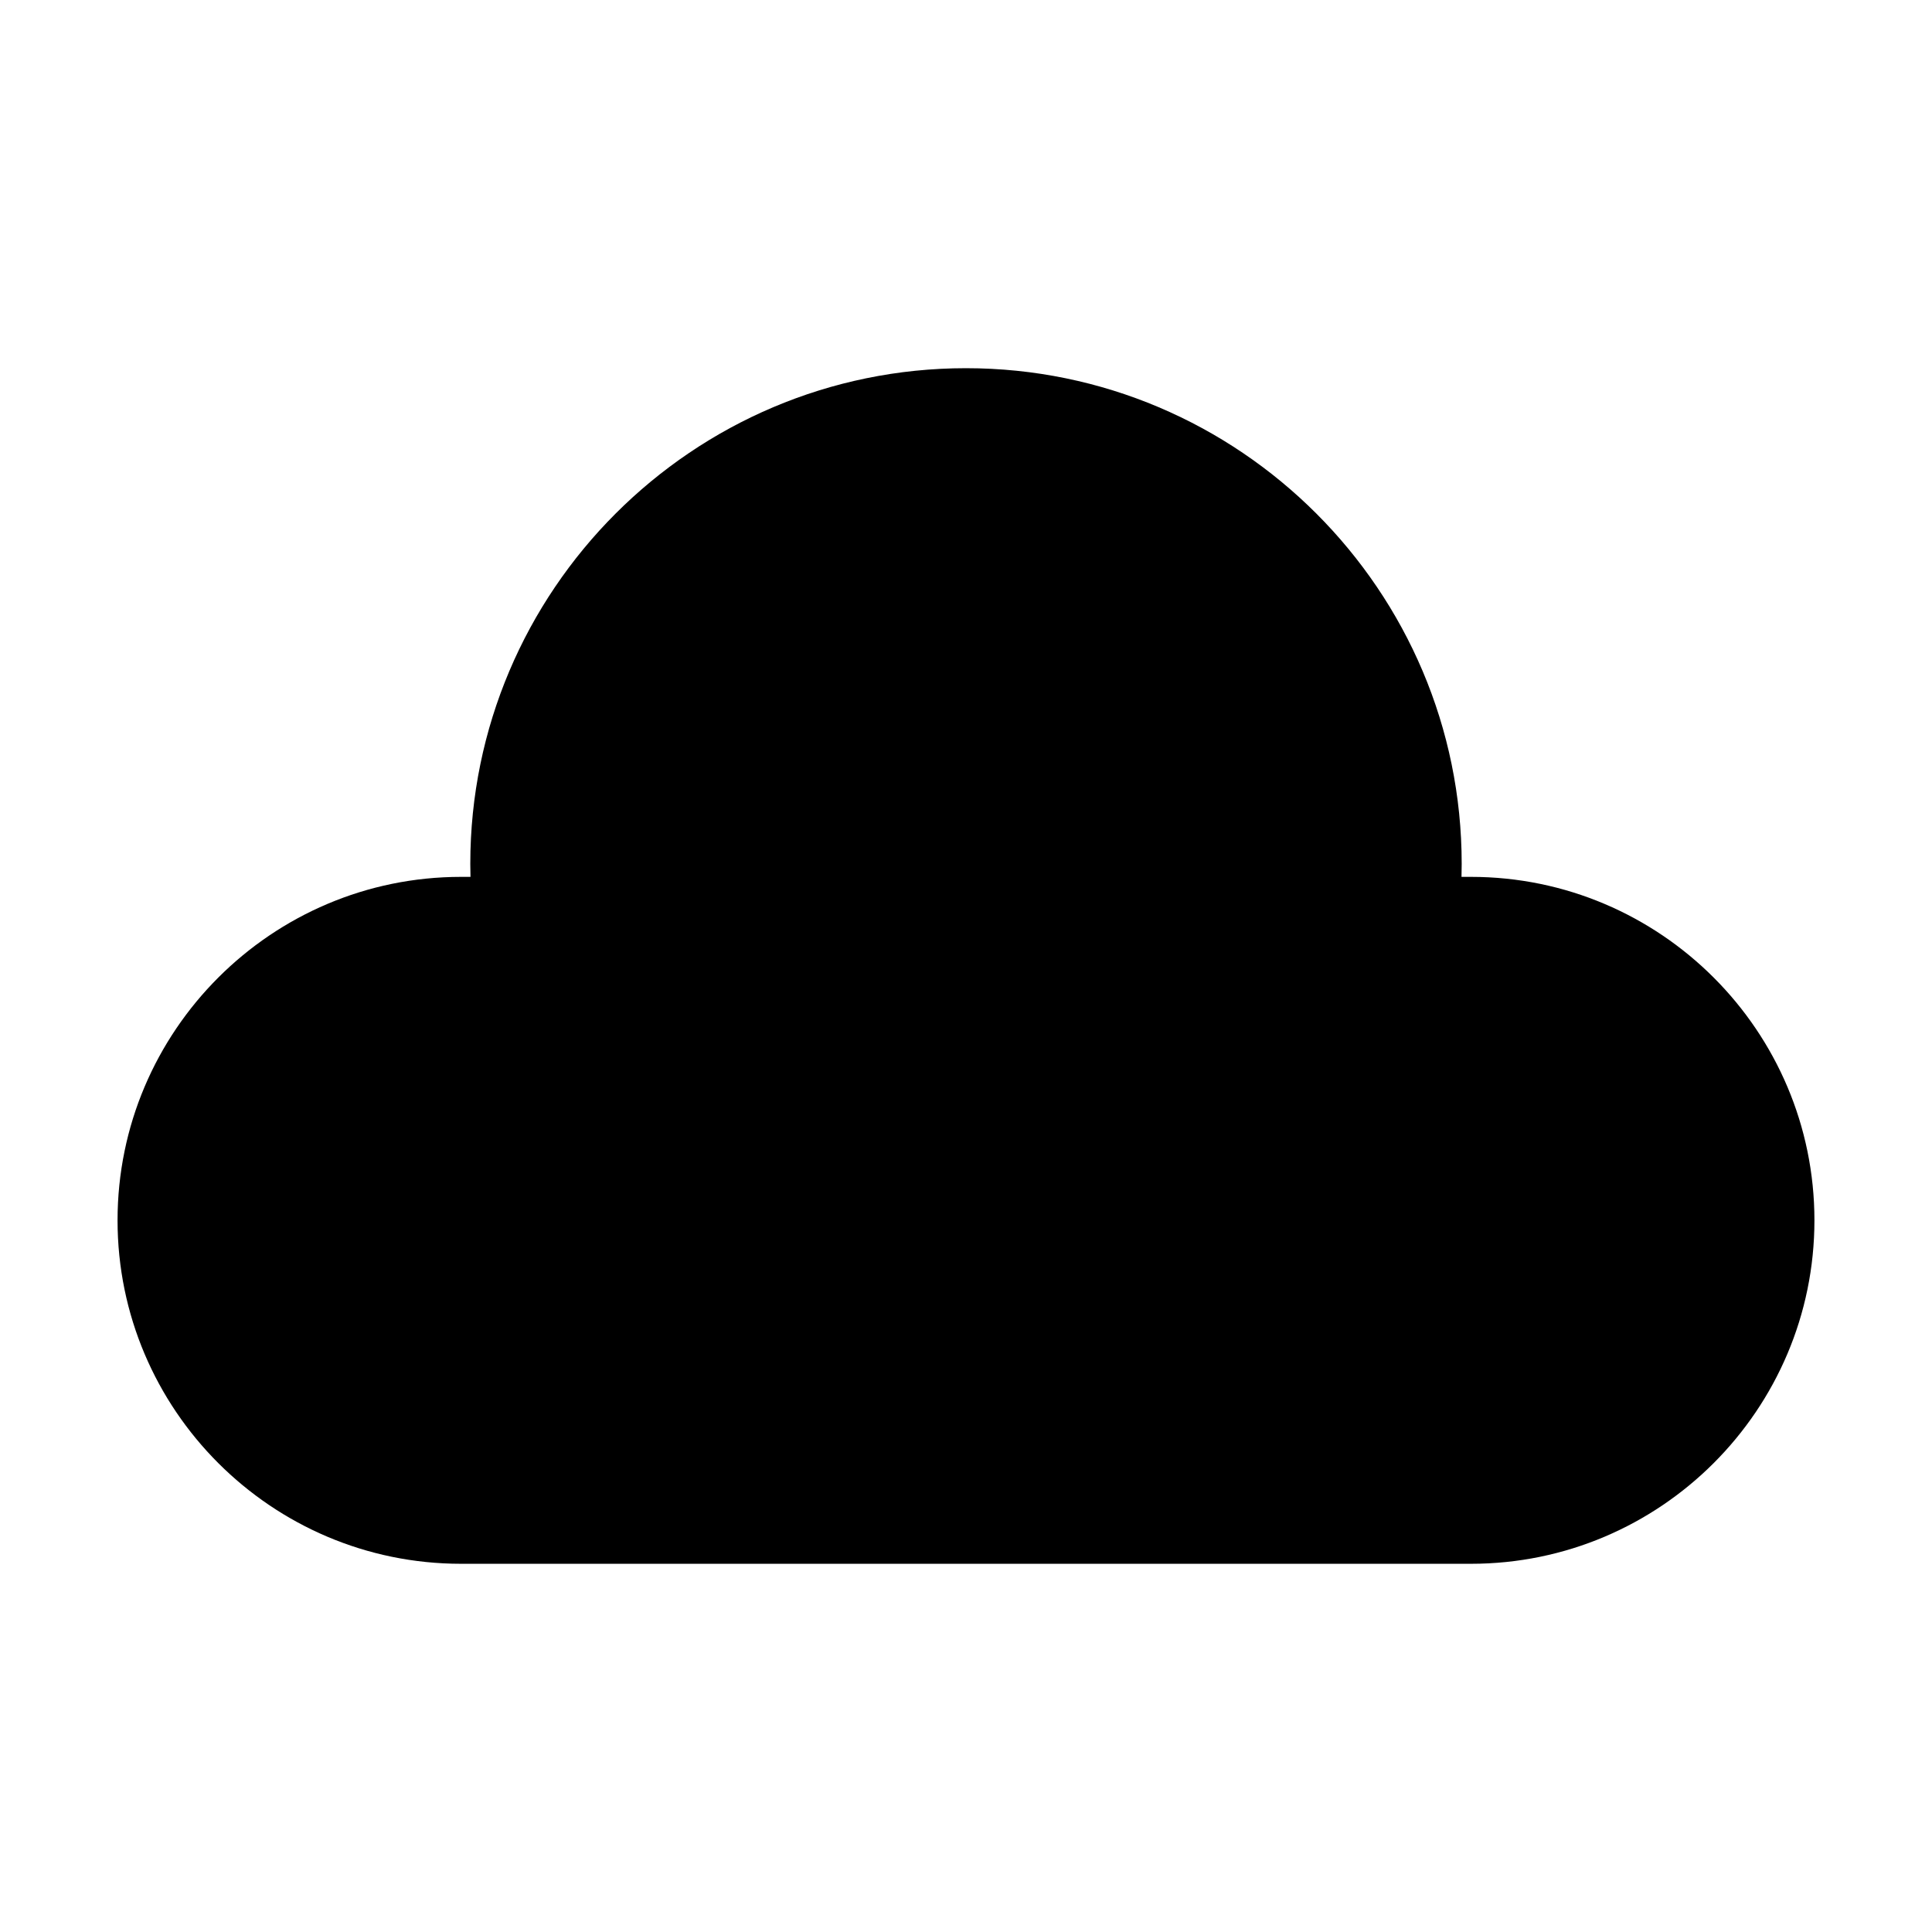 <?xml version="1.0" encoding="UTF-8"?>
<!-- The Best Svg Icon site in the world: iconSvg.co, Visit us! https://iconsvg.co -->
<svg fill="#000000" width="800px" height="800px" version="1.1" viewBox="144 144 512 512" xmlns="http://www.w3.org/2000/svg">
 <path d="m533.82 376.38h-2.508c0.031-1.152 0.051-2.301 0.051-3.445-0.004-72.43-58.938-131.36-131.37-131.36-72.434 0-131.36 58.934-131.36 131.36 0 1.141 0.02 2.293 0.051 3.445h-2.512c-50.184 0-91.02 40.836-91.02 91.02-0.004 50.184 40.832 91.02 91.02 91.02h267.65c50.184 0 91.02-40.836 91.02-91.02s-40.836-91.02-91.02-91.02z"/>
</svg>